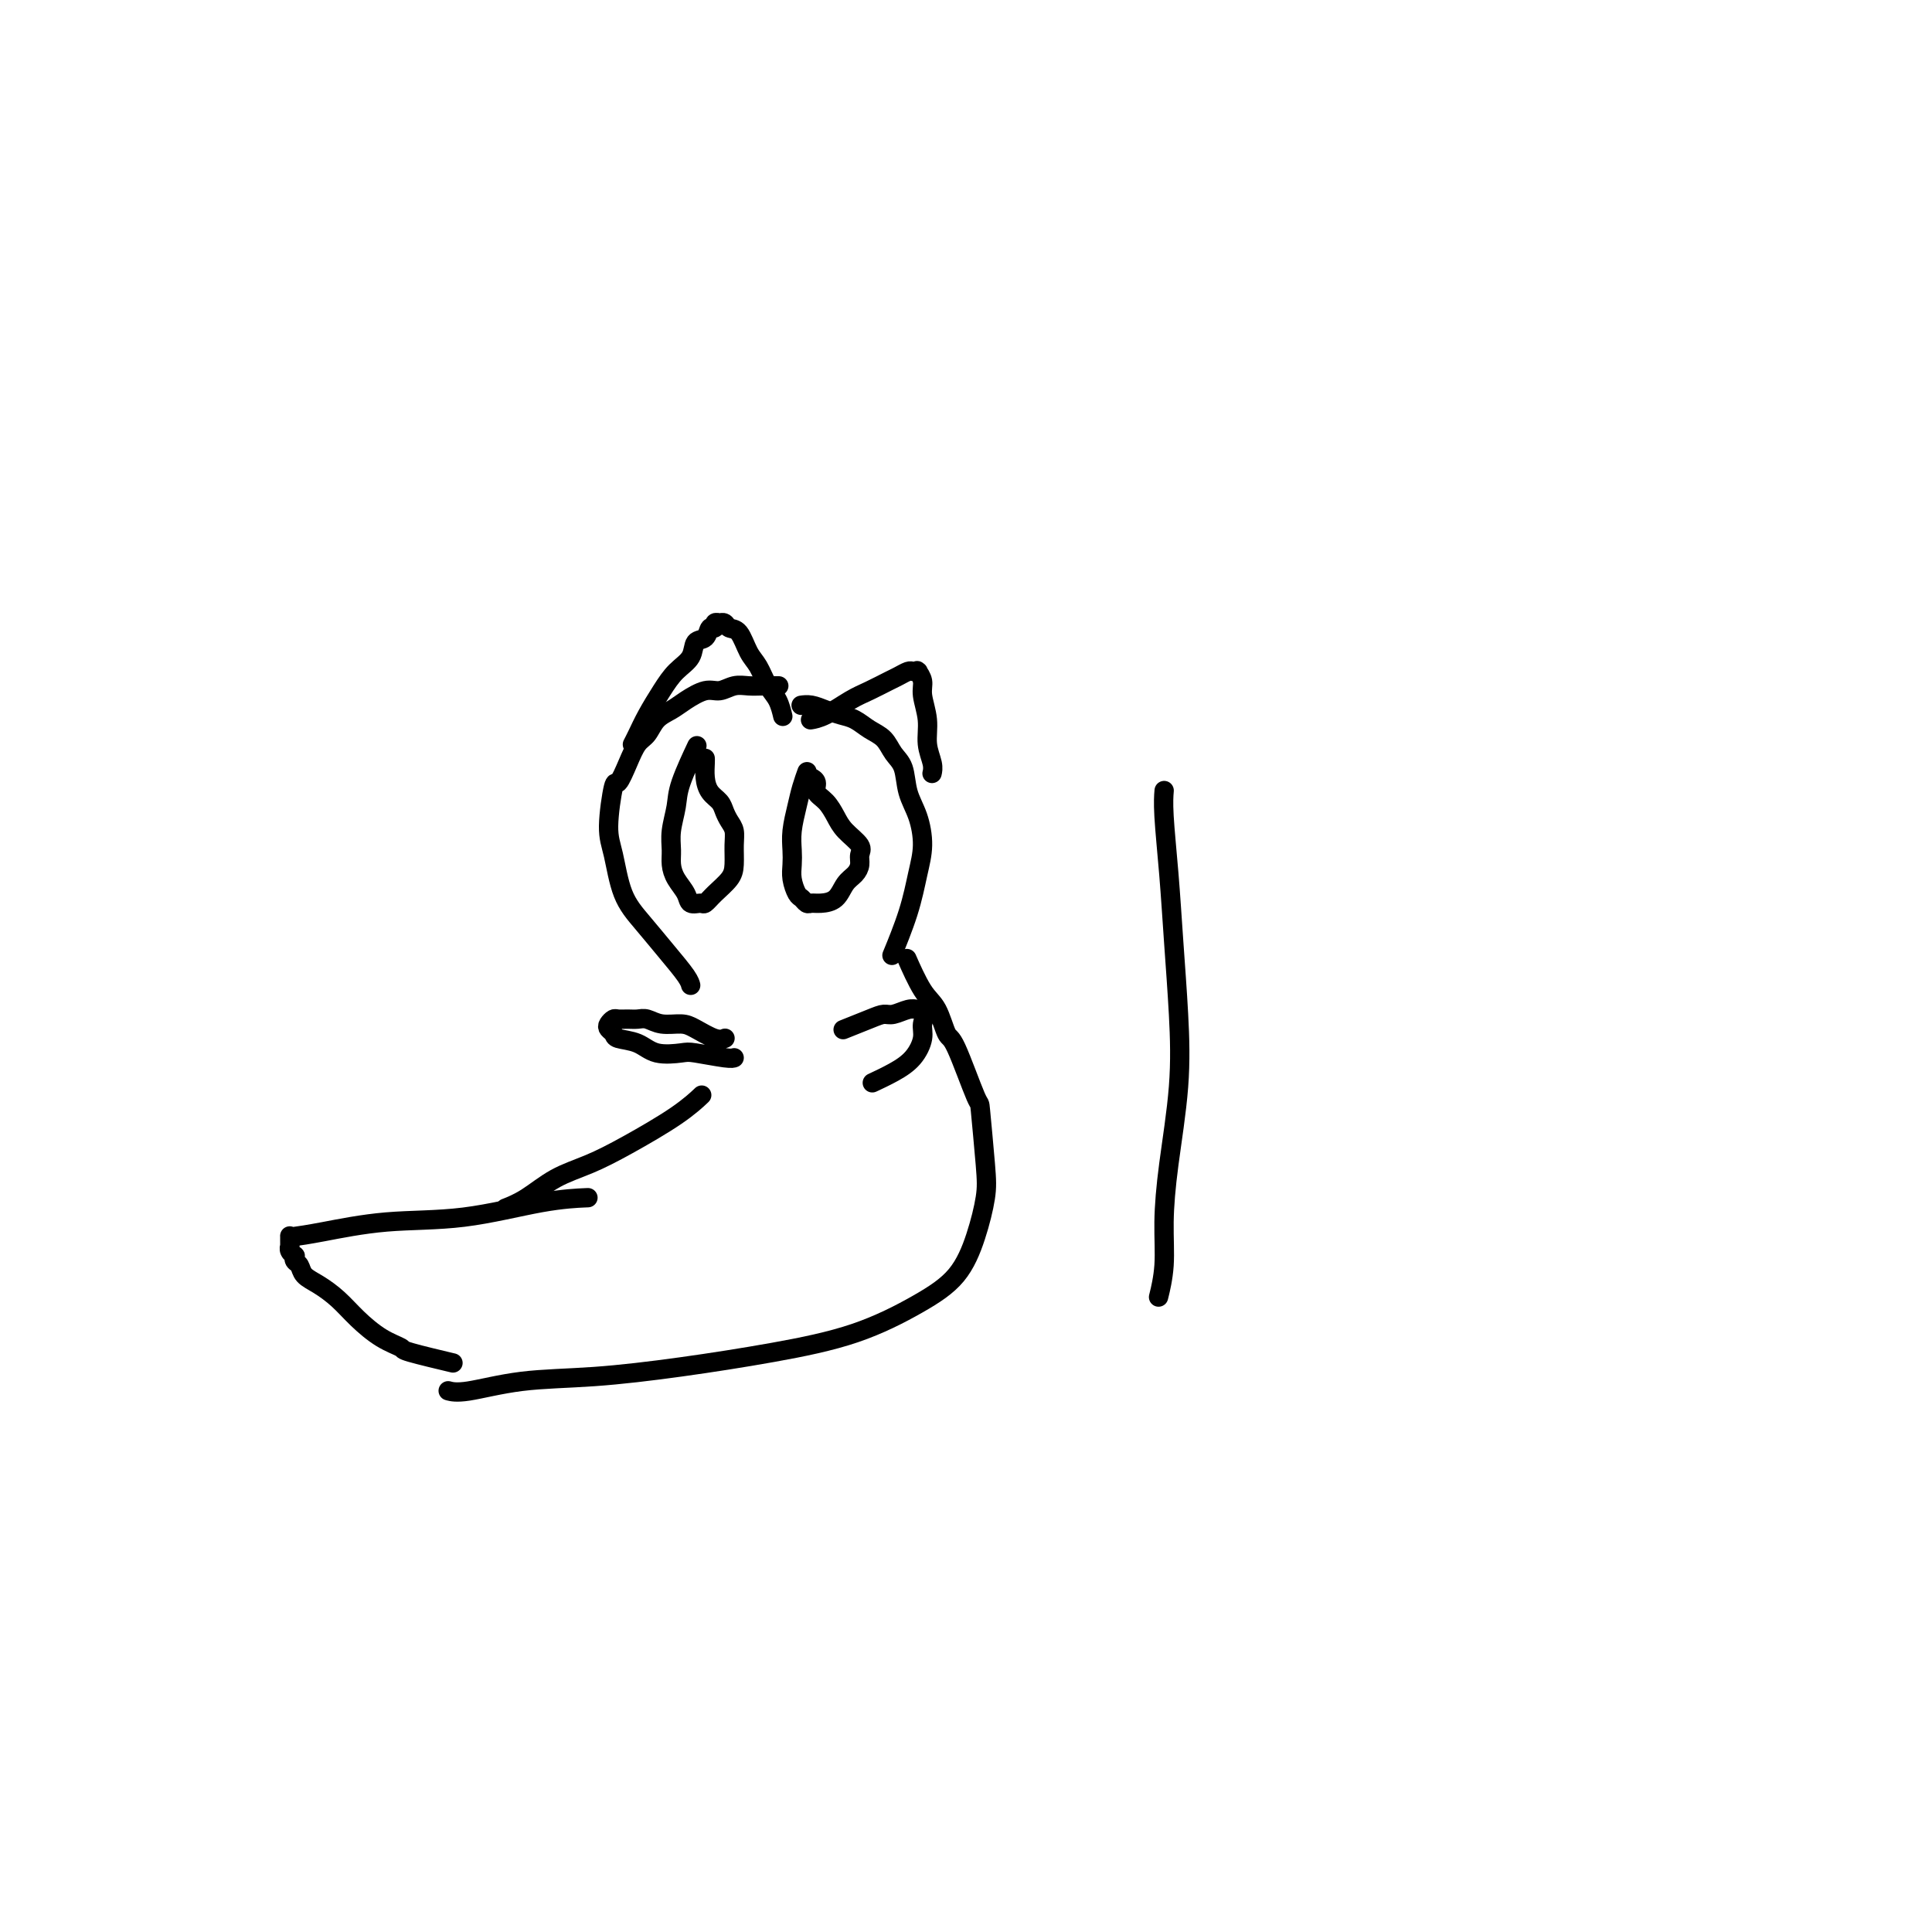 <svg viewBox='0 0 400 400' version='1.1' xmlns='http://www.w3.org/2000/svg' xmlns:xlink='http://www.w3.org/1999/xlink'><g fill='none' stroke='#000000' stroke-width='4' stroke-linecap='round' stroke-linejoin='round'><path d='M161,142c-0.072,-0.001 -0.144,-0.001 0,0c0.144,0.001 0.502,0.005 0,0c-0.502,-0.005 -1.866,-0.017 -3,0c-1.134,0.017 -2.040,0.063 -3,0c-0.960,-0.063 -1.975,-0.235 -3,0c-1.025,0.235 -2.060,0.877 -3,1c-0.940,0.123 -1.785,-0.272 -3,0c-1.215,0.272 -2.801,1.212 -4,2c-1.199,0.788 -2.012,1.423 -3,2c-0.988,0.577 -2.152,1.095 -3,2c-0.848,0.905 -1.378,2.197 -2,3c-0.622,0.803 -1.334,1.117 -2,2c-0.666,0.883 -1.286,2.336 -2,4c-0.714,1.664 -1.521,3.539 -2,4c-0.479,0.461 -0.629,-0.493 -1,1c-0.371,1.493 -0.964,5.434 -1,8c-0.036,2.566 0.484,3.758 1,6c0.516,2.242 1.028,5.533 2,8c0.972,2.467 2.404,4.111 4,6c1.596,1.889 3.356,4.022 5,6c1.644,1.978 3.173,3.802 4,5c0.827,1.198 0.950,1.771 1,2c0.050,0.229 0.025,0.115 0,0'/><path d='M166,146c0.041,-0.006 0.083,-0.013 0,0c-0.083,0.013 -0.290,0.044 0,0c0.290,-0.044 1.077,-0.163 2,0c0.923,0.163 1.980,0.609 3,1c1.020,0.391 2.002,0.727 3,1c0.998,0.273 2.012,0.483 3,1c0.988,0.517 1.952,1.341 3,2c1.048,0.659 2.182,1.154 3,2c0.818,0.846 1.320,2.045 2,3c0.680,0.955 1.539,1.666 2,3c0.461,1.334 0.525,3.290 1,5c0.475,1.710 1.360,3.174 2,5c0.640,1.826 1.036,4.014 1,6c-0.036,1.986 -0.505,3.769 -1,6c-0.495,2.231 -1.018,4.908 -2,8c-0.982,3.092 -2.423,6.598 -3,8c-0.577,1.402 -0.288,0.701 0,0'/><path d='M144,155c-0.085,0.181 -0.170,0.361 0,0c0.170,-0.361 0.596,-1.265 0,0c-0.596,1.265 -2.213,4.698 -3,7c-0.787,2.302 -0.745,3.473 -1,5c-0.255,1.527 -0.807,3.409 -1,5c-0.193,1.591 -0.025,2.889 0,4c0.025,1.111 -0.091,2.035 0,3c0.091,0.965 0.391,1.973 1,3c0.609,1.027 1.527,2.074 2,3c0.473,0.926 0.501,1.731 1,2c0.499,0.269 1.468,0.001 2,0c0.532,-0.001 0.626,0.264 1,0c0.374,-0.264 1.029,-1.057 2,-2c0.971,-0.943 2.257,-2.034 3,-3c0.743,-0.966 0.942,-1.806 1,-3c0.058,-1.194 -0.025,-2.743 0,-4c0.025,-1.257 0.158,-2.223 0,-3c-0.158,-0.777 -0.606,-1.366 -1,-2c-0.394,-0.634 -0.732,-1.315 -1,-2c-0.268,-0.685 -0.464,-1.375 -1,-2c-0.536,-0.625 -1.412,-1.187 -2,-2c-0.588,-0.813 -0.890,-1.878 -1,-3c-0.110,-1.122 -0.030,-2.302 0,-3c0.030,-0.698 0.008,-0.914 0,-1c-0.008,-0.086 -0.004,-0.043 0,0'/><path d='M167,160c-0.024,0.067 -0.049,0.135 0,0c0.049,-0.135 0.171,-0.472 0,0c-0.171,0.472 -0.634,1.754 -1,3c-0.366,1.246 -0.635,2.458 -1,4c-0.365,1.542 -0.827,3.415 -1,5c-0.173,1.585 -0.058,2.883 0,4c0.058,1.117 0.057,2.054 0,3c-0.057,0.946 -0.170,1.899 0,3c0.170,1.101 0.625,2.348 1,3c0.375,0.652 0.671,0.709 1,1c0.329,0.291 0.693,0.814 1,1c0.307,0.186 0.558,0.033 1,0c0.442,-0.033 1.075,0.052 2,0c0.925,-0.052 2.142,-0.241 3,-1c0.858,-0.759 1.357,-2.089 2,-3c0.643,-0.911 1.431,-1.402 2,-2c0.569,-0.598 0.921,-1.304 1,-2c0.079,-0.696 -0.114,-1.384 0,-2c0.114,-0.616 0.534,-1.162 0,-2c-0.534,-0.838 -2.023,-1.968 -3,-3c-0.977,-1.032 -1.442,-1.965 -2,-3c-0.558,-1.035 -1.207,-2.172 -2,-3c-0.793,-0.828 -1.728,-1.346 -2,-2c-0.272,-0.654 0.119,-1.445 0,-2c-0.119,-0.555 -0.748,-0.873 -1,-1c-0.252,-0.127 -0.126,-0.064 0,0'/><path d='M131,154c0.019,-0.037 0.039,-0.074 0,0c-0.039,0.074 -0.135,0.260 0,0c0.135,-0.260 0.502,-0.964 1,-2c0.498,-1.036 1.126,-2.404 2,-4c0.874,-1.596 1.992,-3.420 3,-5c1.008,-1.580 1.905,-2.914 3,-4c1.095,-1.086 2.389,-1.922 3,-3c0.611,-1.078 0.541,-2.398 1,-3c0.459,-0.602 1.447,-0.487 2,-1c0.553,-0.513 0.670,-1.654 1,-2c0.330,-0.346 0.872,0.104 1,0c0.128,-0.104 -0.159,-0.761 0,-1c0.159,-0.239 0.763,-0.060 1,0c0.237,0.060 0.108,0.002 0,0c-0.108,-0.002 -0.195,0.051 0,0c0.195,-0.051 0.671,-0.206 1,0c0.329,0.206 0.511,0.772 1,1c0.489,0.228 1.286,0.118 2,1c0.714,0.882 1.344,2.755 2,4c0.656,1.245 1.339,1.861 2,3c0.661,1.139 1.301,2.800 2,4c0.699,1.200 1.457,1.938 2,3c0.543,1.062 0.869,2.446 1,3c0.131,0.554 0.065,0.277 0,0'/><path d='M168,149c0.057,-0.009 0.114,-0.019 0,0c-0.114,0.019 -0.399,0.065 0,0c0.399,-0.065 1.482,-0.241 3,-1c1.518,-0.759 3.471,-2.102 5,-3c1.529,-0.898 2.633,-1.351 4,-2c1.367,-0.649 2.997,-1.495 4,-2c1.003,-0.505 1.379,-0.671 2,-1c0.621,-0.329 1.486,-0.822 2,-1c0.514,-0.178 0.678,-0.042 1,0c0.322,0.042 0.803,-0.009 1,0c0.197,0.009 0.109,0.080 0,0c-0.109,-0.080 -0.241,-0.311 0,0c0.241,0.311 0.853,1.164 1,2c0.147,0.836 -0.171,1.653 0,3c0.171,1.347 0.830,3.223 1,5c0.170,1.777 -0.150,3.456 0,5c0.150,1.544 0.771,2.954 1,4c0.229,1.046 0.065,1.727 0,2c-0.065,0.273 -0.033,0.136 0,0'/><path d='M188,199c0.070,0.160 0.141,0.320 0,0c-0.141,-0.320 -0.493,-1.122 0,0c0.493,1.122 1.831,4.166 3,6c1.169,1.834 2.169,2.457 3,4c0.831,1.543 1.494,4.005 2,5c0.506,0.995 0.855,0.524 2,3c1.145,2.476 3.086,7.898 4,10c0.914,2.102 0.799,0.882 1,3c0.201,2.118 0.716,7.572 1,11c0.284,3.428 0.335,4.829 0,7c-0.335,2.171 -1.055,5.112 -2,8c-0.945,2.888 -2.113,5.722 -4,8c-1.887,2.278 -4.493,4.001 -8,6c-3.507,1.999 -7.913,4.275 -13,6c-5.087,1.725 -10.853,2.901 -17,4c-6.147,1.099 -12.674,2.123 -19,3c-6.326,0.877 -12.452,1.608 -18,2c-5.548,0.392 -10.518,0.445 -15,1c-4.482,0.555 -8.476,1.611 -11,2c-2.524,0.389 -3.578,0.111 -4,0c-0.422,-0.111 -0.211,-0.056 0,0'/><path d='M93,282c-0.233,-0.055 -0.466,-0.110 0,0c0.466,0.110 1.629,0.386 0,0c-1.629,-0.386 -6.052,-1.433 -8,-2c-1.948,-0.567 -1.420,-0.655 -2,-1c-0.580,-0.345 -2.267,-0.946 -4,-2c-1.733,-1.054 -3.511,-2.562 -5,-4c-1.489,-1.438 -2.690,-2.805 -4,-4c-1.310,-1.195 -2.730,-2.219 -4,-3c-1.270,-0.781 -2.392,-1.319 -3,-2c-0.608,-0.681 -0.703,-1.506 -1,-2c-0.297,-0.494 -0.798,-0.658 -1,-1c-0.202,-0.342 -0.107,-0.861 0,-1c0.107,-0.139 0.225,0.102 0,0c-0.225,-0.102 -0.792,-0.548 -1,-1c-0.208,-0.452 -0.056,-0.909 0,-1c0.056,-0.091 0.015,0.186 0,0c-0.015,-0.186 -0.004,-0.834 0,-1c0.004,-0.166 -0.000,0.150 0,0c0.000,-0.150 0.005,-0.765 0,-1c-0.005,-0.235 -0.019,-0.088 0,0c0.019,0.088 0.069,0.118 1,0c0.931,-0.118 2.741,-0.386 6,-1c3.259,-0.614 7.967,-1.576 13,-2c5.033,-0.424 10.390,-0.309 16,-1c5.610,-0.691 11.472,-2.186 16,-3c4.528,-0.814 7.722,-0.947 9,-1c1.278,-0.053 0.639,-0.027 0,0'/><path d='M150,215c-0.033,0.014 -0.066,0.028 0,0c0.066,-0.028 0.229,-0.097 0,0c-0.229,0.097 -0.852,0.362 -2,0c-1.148,-0.362 -2.821,-1.351 -4,-2c-1.179,-0.649 -1.863,-0.959 -3,-1c-1.137,-0.041 -2.728,0.185 -4,0c-1.272,-0.185 -2.224,-0.782 -3,-1c-0.776,-0.218 -1.374,-0.055 -2,0c-0.626,0.055 -1.279,0.004 -2,0c-0.721,-0.004 -1.510,0.040 -2,0c-0.490,-0.040 -0.681,-0.165 -1,0c-0.319,0.165 -0.767,0.620 -1,1c-0.233,0.380 -0.252,0.684 0,1c0.252,0.316 0.775,0.645 1,1c0.225,0.355 0.153,0.735 1,1c0.847,0.265 2.612,0.415 4,1c1.388,0.585 2.400,1.607 4,2c1.600,0.393 3.788,0.158 5,0c1.212,-0.158 1.449,-0.238 3,0c1.551,0.238 4.418,0.795 6,1c1.582,0.205 1.881,0.059 2,0c0.119,-0.059 0.060,-0.029 0,0'/><path d='M175,213c0.130,-0.052 0.260,-0.104 0,0c-0.260,0.104 -0.911,0.364 0,0c0.911,-0.364 3.385,-1.351 5,-2c1.615,-0.649 2.370,-0.958 3,-1c0.630,-0.042 1.135,0.184 2,0c0.865,-0.184 2.092,-0.777 3,-1c0.908,-0.223 1.498,-0.075 2,0c0.502,0.075 0.915,0.078 1,0c0.085,-0.078 -0.158,-0.237 0,0c0.158,0.237 0.717,0.871 1,1c0.283,0.129 0.289,-0.247 0,0c-0.289,0.247 -0.873,1.117 -1,2c-0.127,0.883 0.204,1.778 0,3c-0.204,1.222 -0.941,2.771 -2,4c-1.059,1.229 -2.439,2.139 -4,3c-1.561,0.861 -3.303,1.675 -4,2c-0.697,0.325 -0.348,0.163 0,0'/><path d='M145,227c-0.085,0.080 -0.169,0.160 0,0c0.169,-0.160 0.592,-0.561 0,0c-0.592,0.561 -2.198,2.083 -5,4c-2.802,1.917 -6.800,4.230 -10,6c-3.200,1.770 -5.600,2.996 -8,4c-2.400,1.004 -4.798,1.784 -7,3c-2.202,1.216 -4.208,2.866 -6,4c-1.792,1.134 -3.369,1.753 -4,2c-0.631,0.247 -0.315,0.124 0,0'/><path d='M241,164c0.024,-0.290 0.048,-0.580 0,0c-0.048,0.580 -0.169,2.030 0,5c0.169,2.970 0.627,7.462 1,12c0.373,4.538 0.660,9.123 1,14c0.340,4.877 0.733,10.045 1,15c0.267,4.955 0.408,9.696 0,15c-0.408,5.304 -1.363,11.170 -2,16c-0.637,4.830 -0.954,8.625 -1,12c-0.046,3.375 0.180,6.332 0,9c-0.180,2.668 -0.766,5.048 -1,6c-0.234,0.952 -0.117,0.476 0,0'/></g>
</svg>